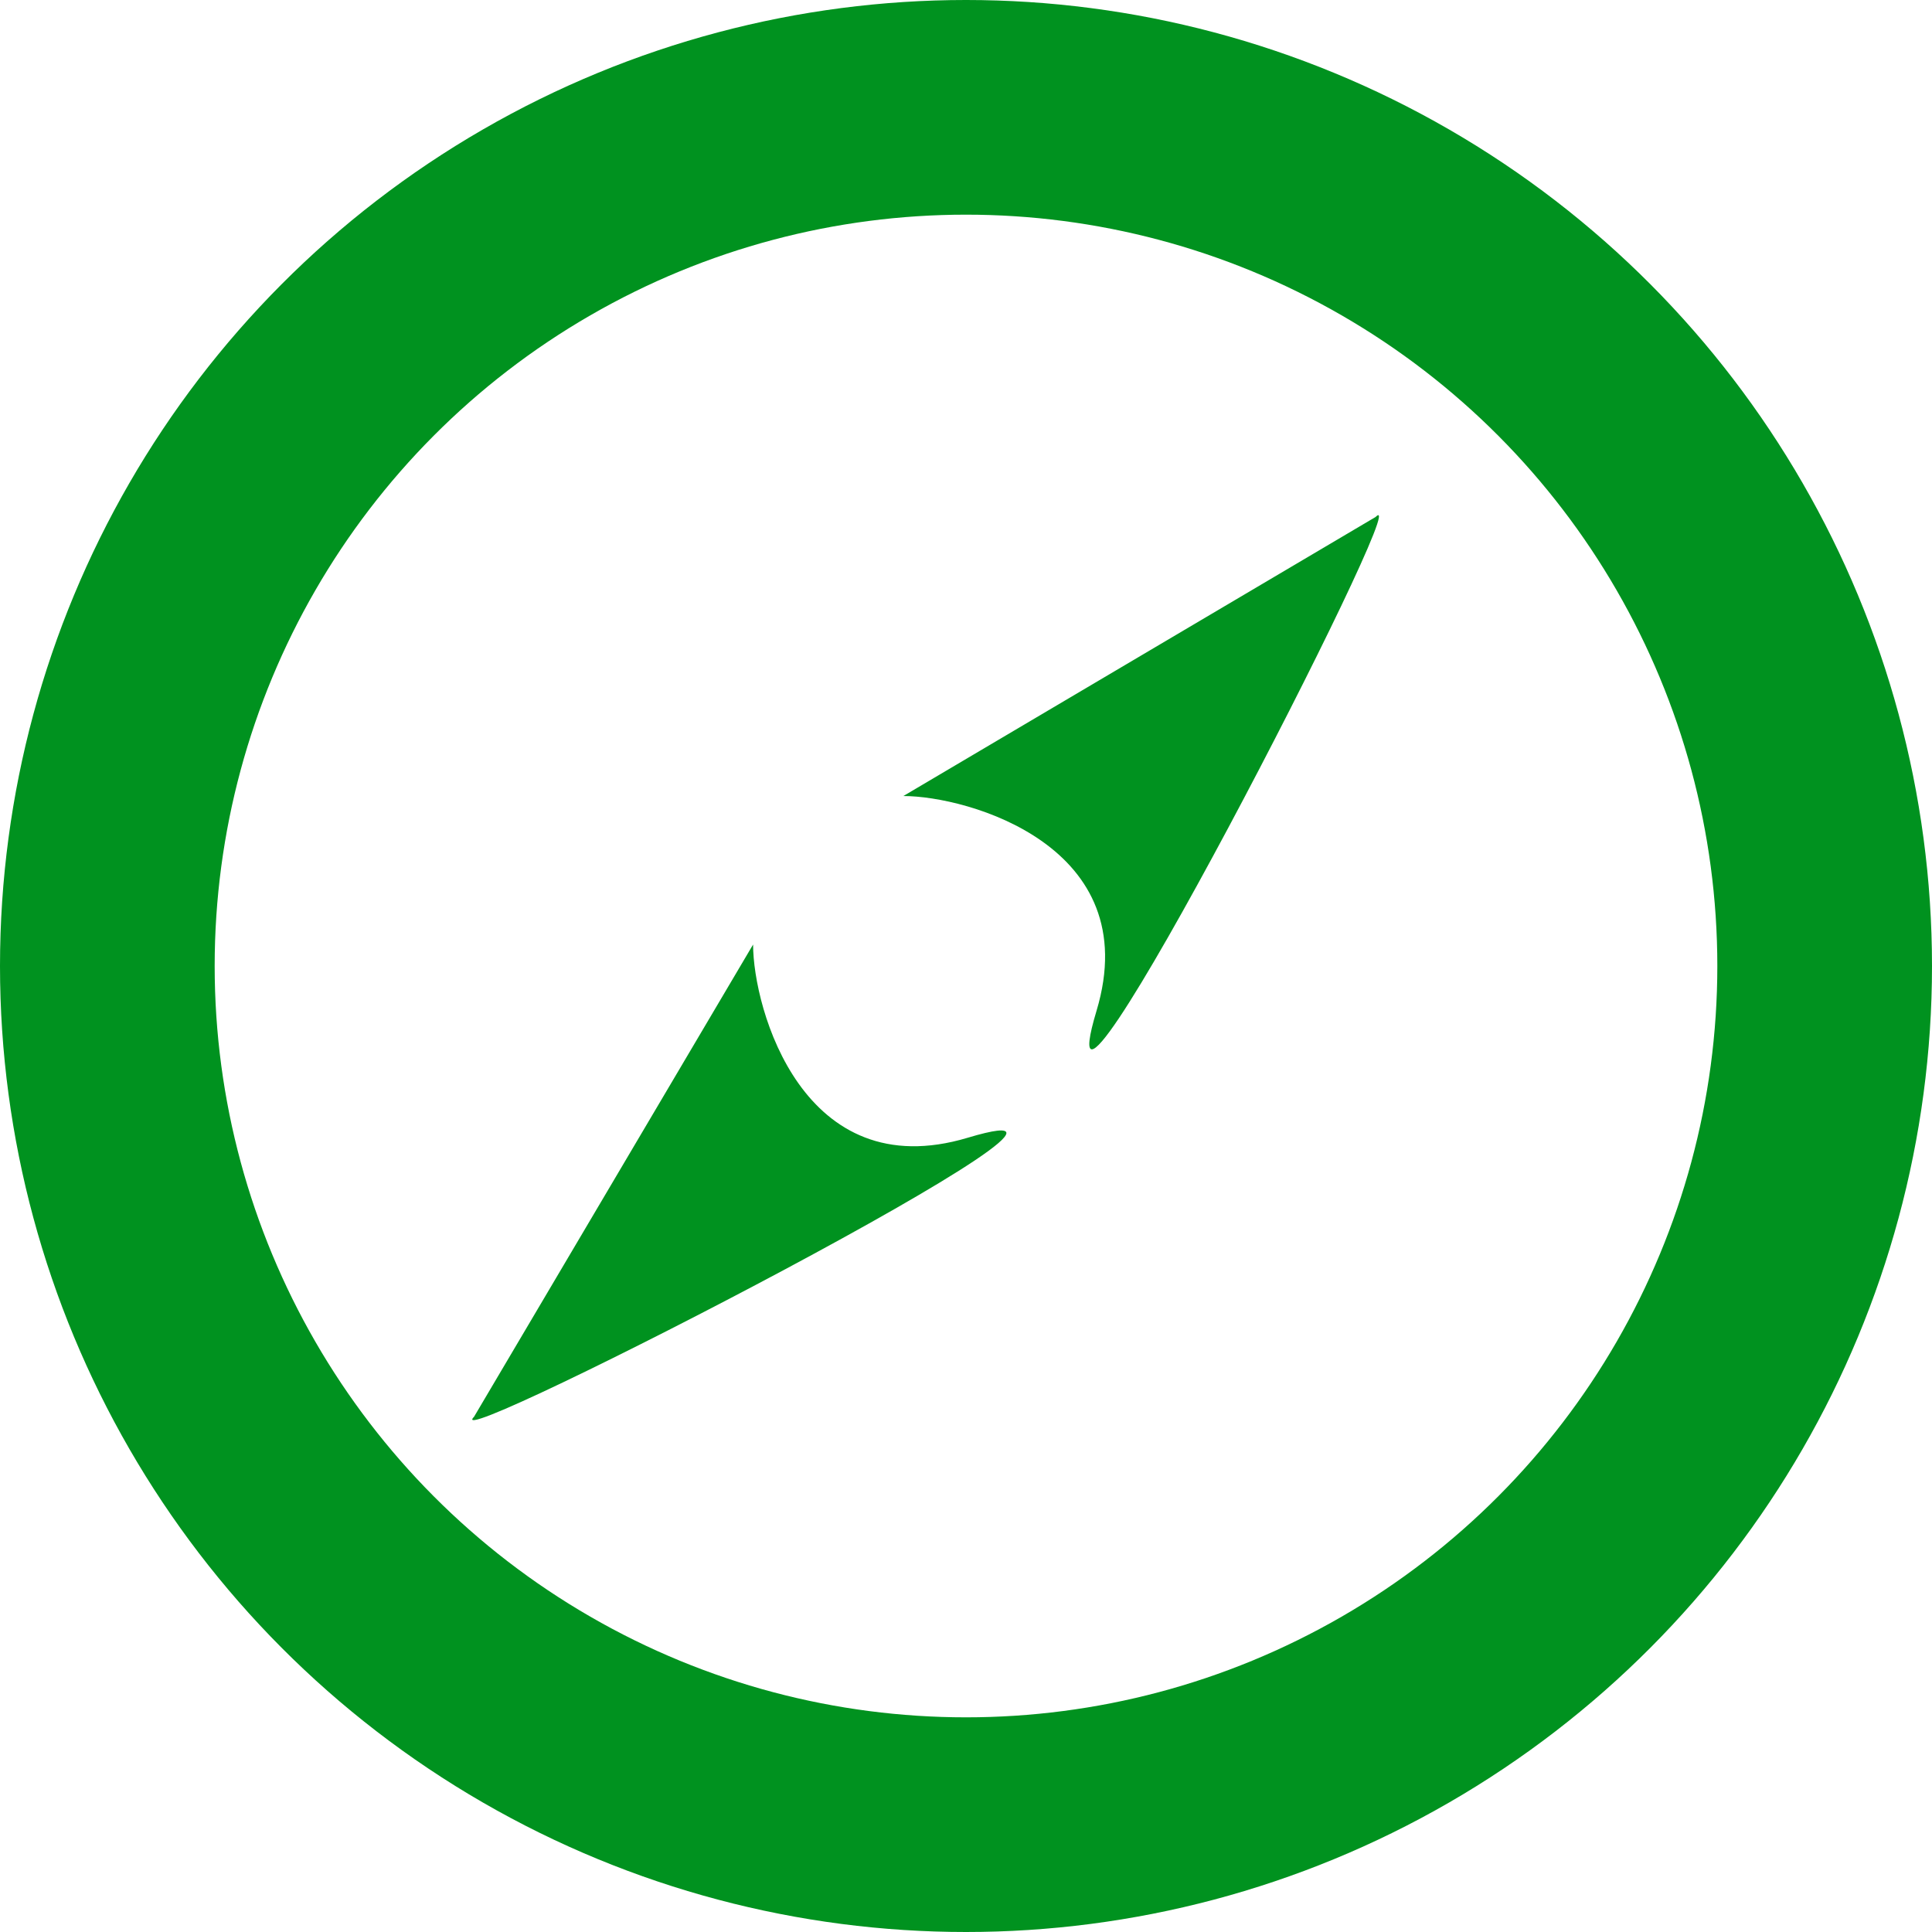 <svg width="45" height="45" viewBox="0 0 45 45" fill="none" xmlns="http://www.w3.org/2000/svg">
<circle cx="22.5" cy="22.5" r="20" stroke="#00921F" stroke-width="5"/>
<path d="M17.541 22L11.041 33C10.041 34 27.541 25 22.541 26.5C18.71 27.649 17.541 23.5 17.541 22Z" fill="#00921F"/>
<path d="M21.041 18.541L32.041 12.041C33.041 11.041 24.041 28.541 25.541 23.541C26.691 19.71 22.541 18.541 21.041 18.541Z" fill="#00921F"/>
</svg>
